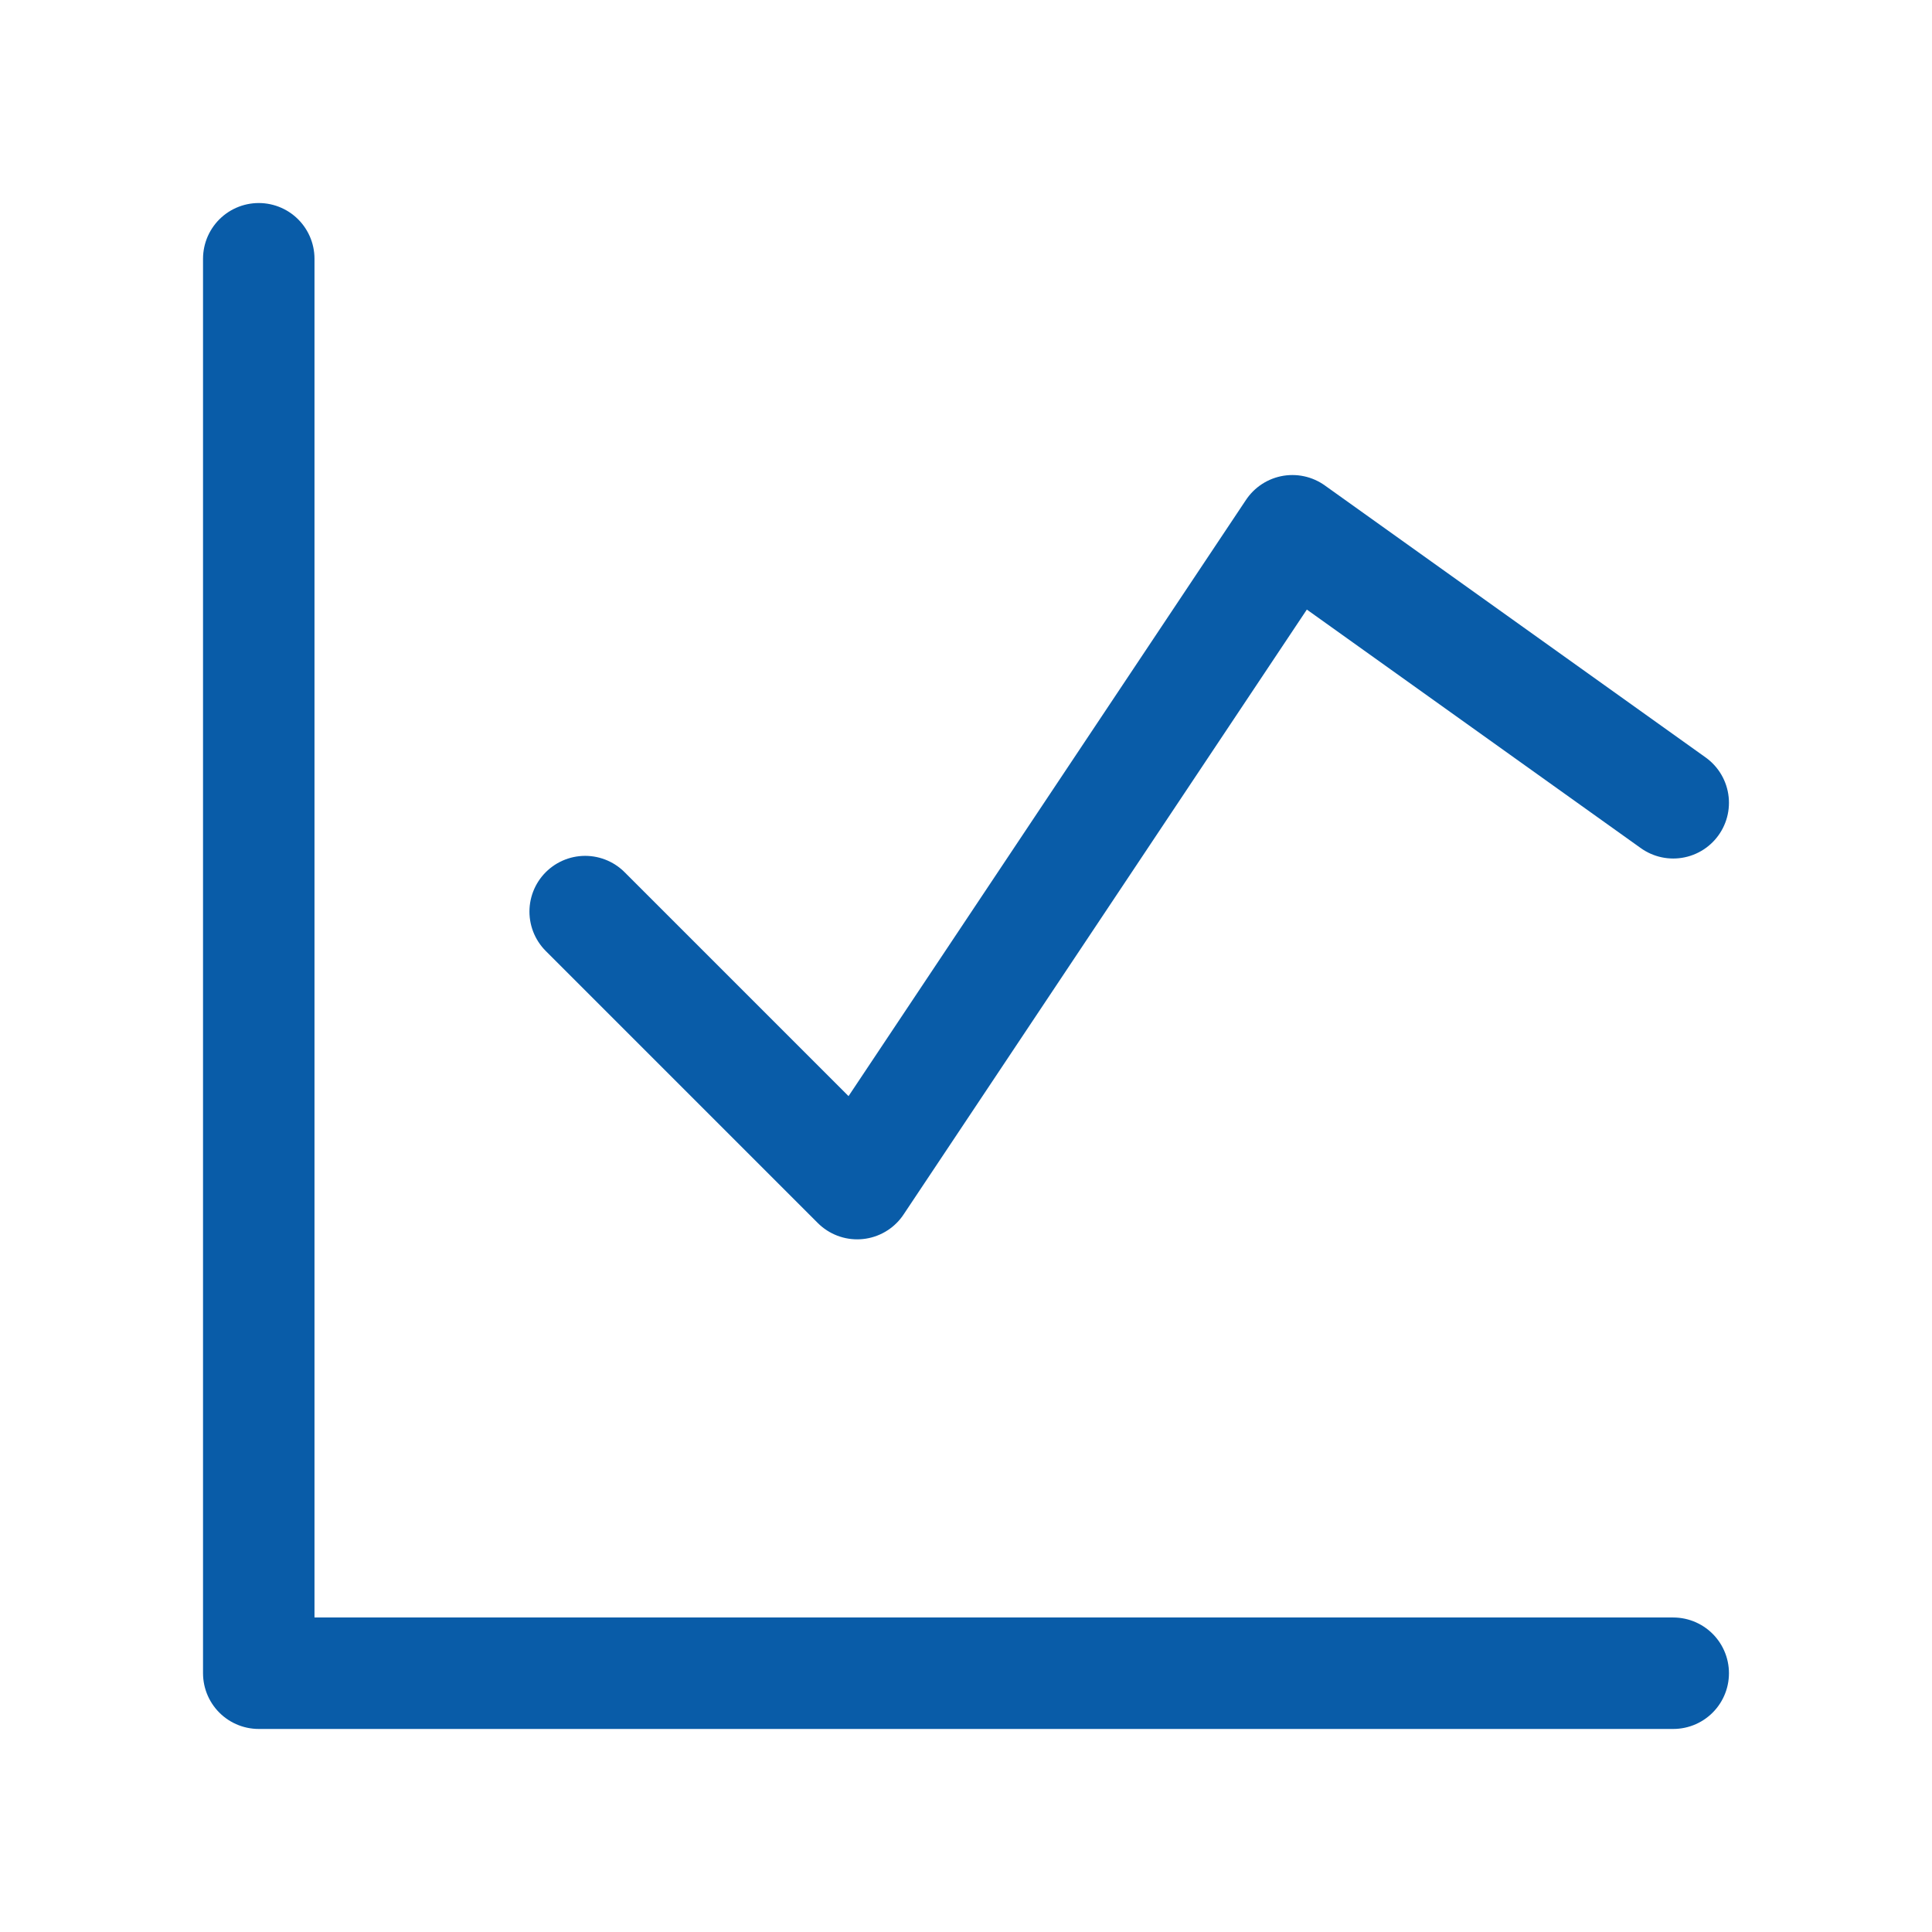 <svg xmlns="http://www.w3.org/2000/svg" width="104" height="104" fill="none"><path stroke="#095CA8" stroke-linecap="round" stroke-linejoin="round" stroke-width="6" d="M13.929 13.929V90.07H90.07"/><path stroke="#095CA8" stroke-linecap="round" stroke-linejoin="round" stroke-width="6" d="m31.5 49.071 14.643 14.643L69.57 28.571l20.5 14.643"/></svg>
